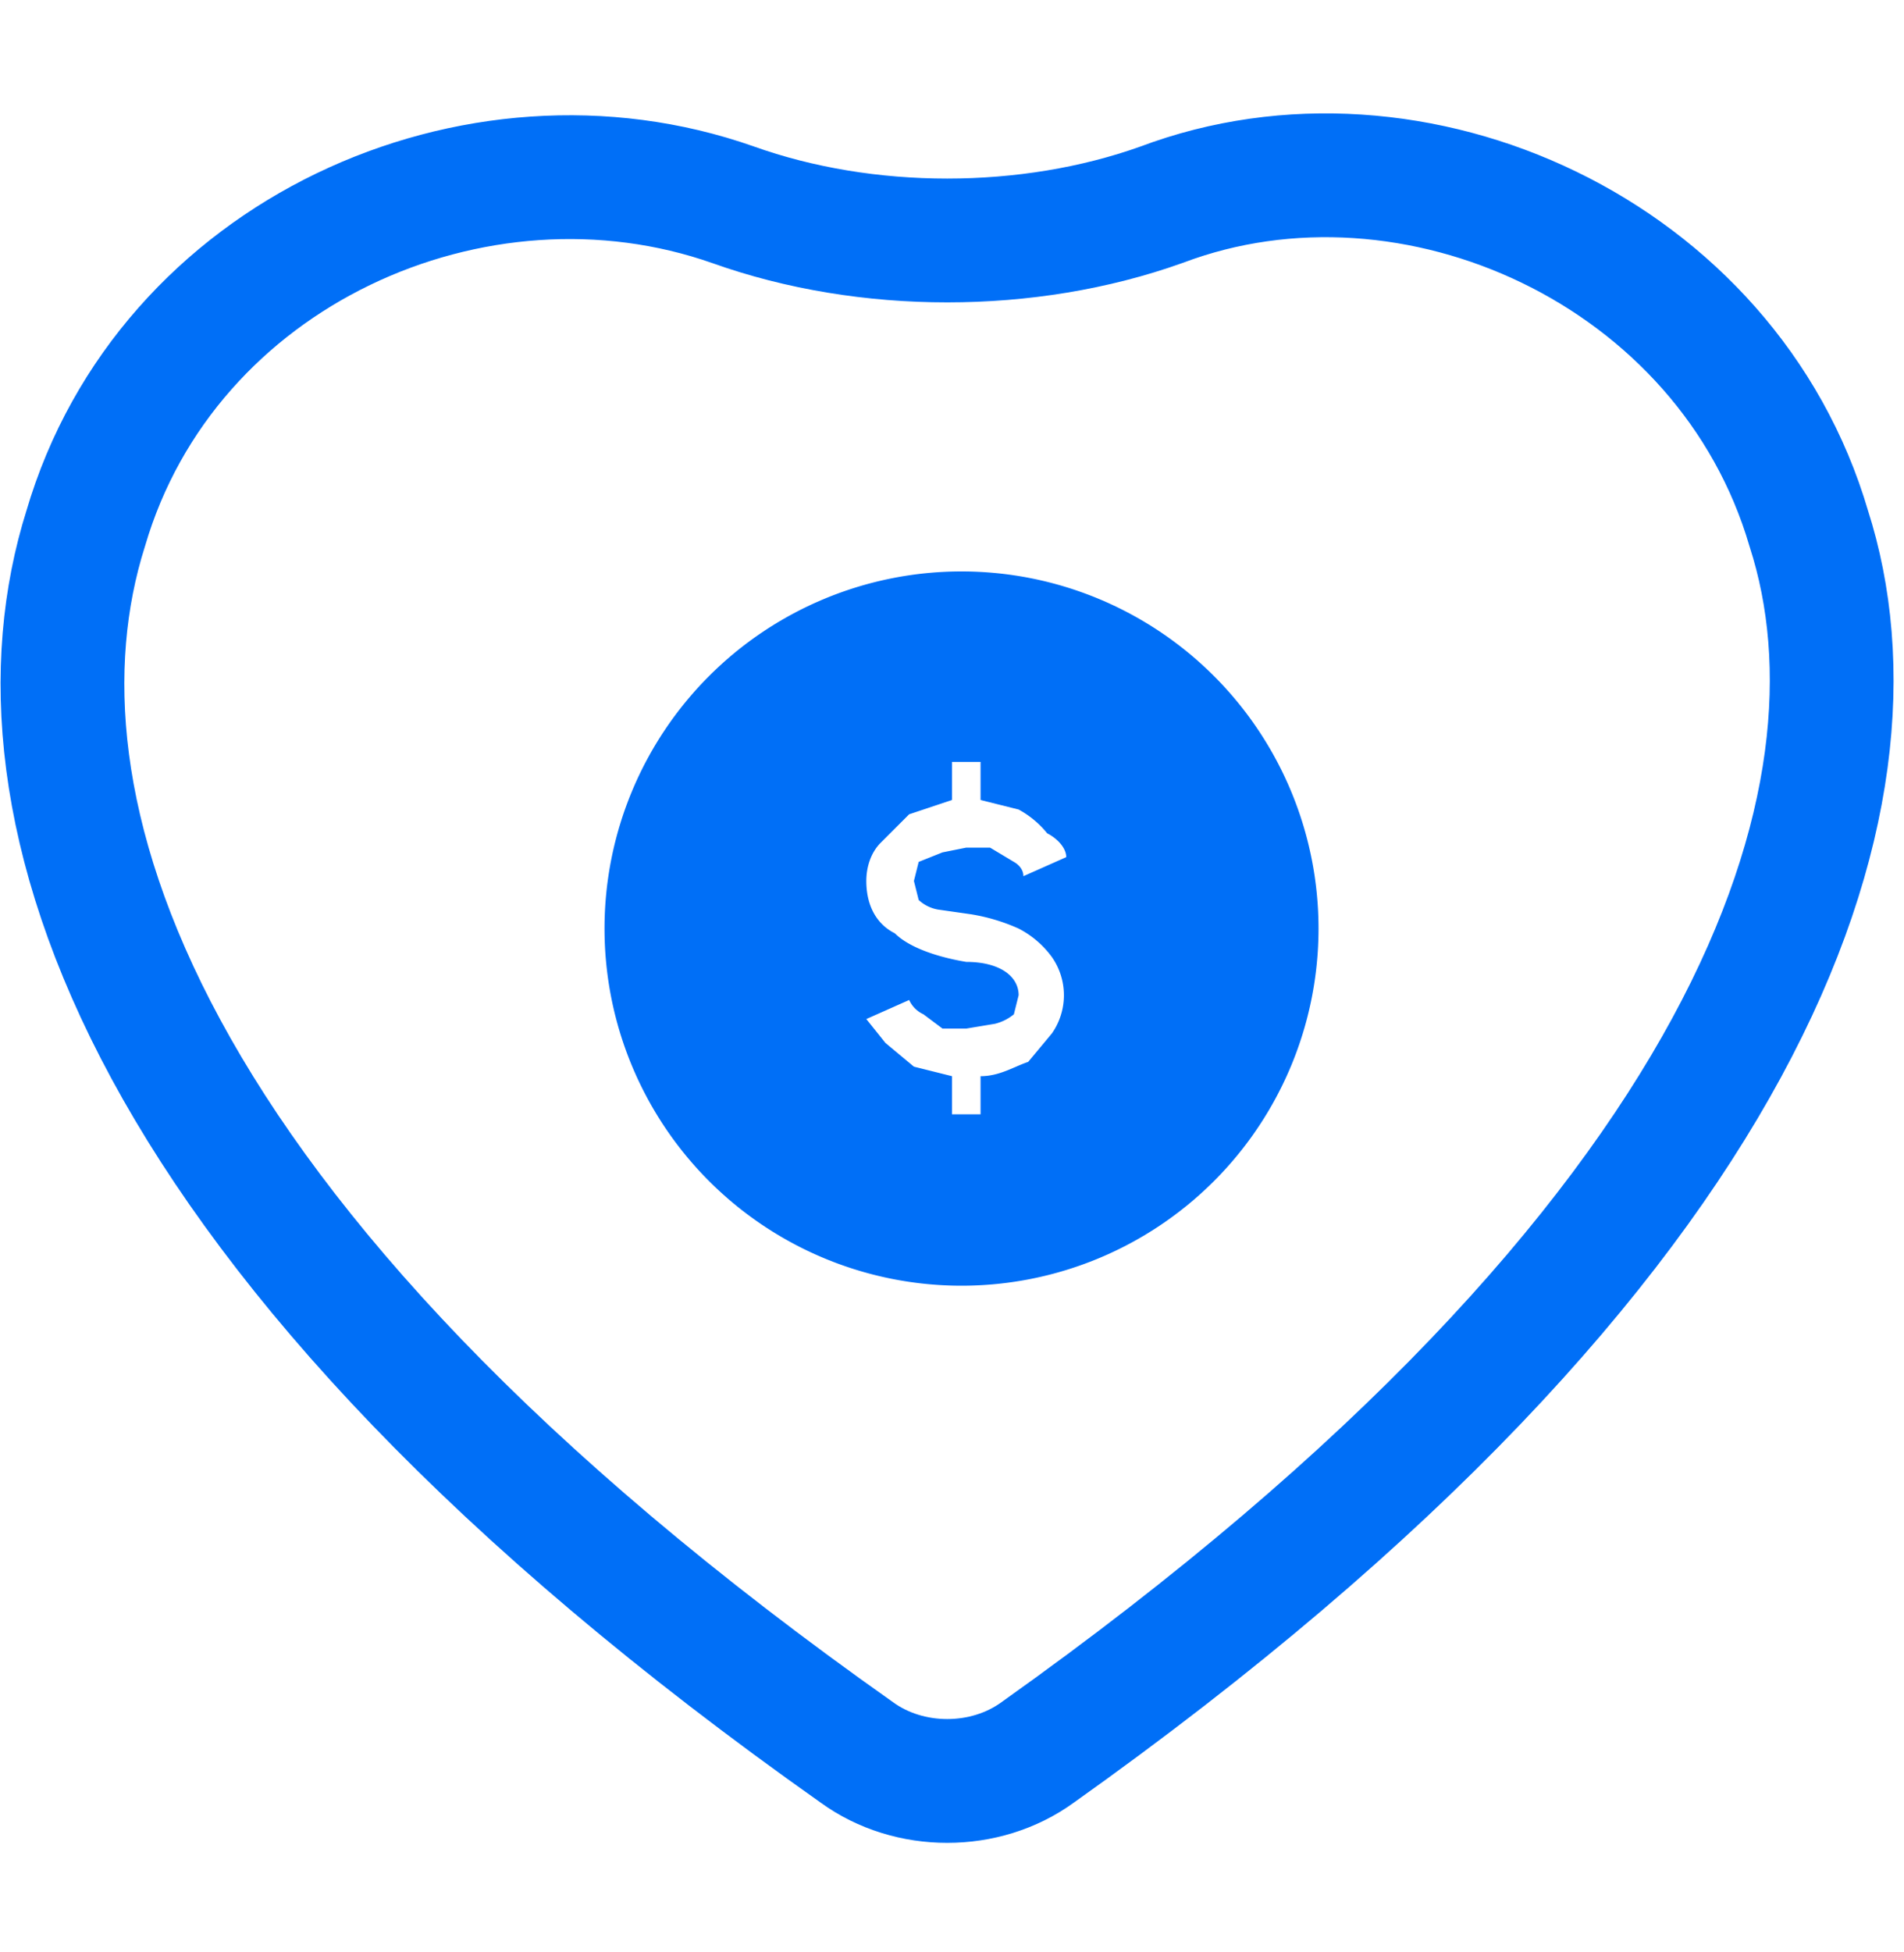 <?xml version="1.0" encoding="utf-8"?>
<svg xmlns="http://www.w3.org/2000/svg" fill="none" viewBox="0 0 40 41">
  <path d="M15.4 4.3c2.8 1 6.2 1 9 0 5.3-2 11.9 1 13.6 6.8 1.8 5.6-1 14.9-16.2 25.7-1.1.8-2.7.8-3.8 0C2.7 26 0 16.8 1.8 11.1 3.5 5.3 10 2.4 15.4 4.3Z" stroke="#006FF7" stroke-width="2.6"/>
  <mask id="a" style="mask-type:alpha" maskUnits="userSpaceOnUse" x="0" y="2" width="40" height="37">
    <path fill-rule="evenodd" clip-rule="evenodd" d="M15.8 3c2.5 1 5.7 1 8.2 0C35.9-1.2 53.4 16 22.5 38a4.6 4.6 0 0 1-5.2 0C-13.6 16 3.9-1.1 15.8 3Z" fill="#C4C4C4"/>
  </mask>
  <g mask="url(#a)">
    <path fill-rule="evenodd" clip-rule="evenodd" d="M20.2 27a7.4 7.4 0 1 0 0-15 7.4 7.4 0 0 0 0 15Zm-.4-9.1.5-.1h.5l.5.3s.2.1.2.3l.9-.4c0-.2-.2-.4-.4-.5a2 2 0 0 0-.6-.5l-.8-.2V16H20v.8l-.9.3-.6.6c-.2.2-.3.5-.3.8 0 .5.2.9.6 1.1.3.3.9.5 1.5.6.7 0 1.1.3 1.1.7l-.1.4a1 1 0 0 1-.4.2l-.6.1h-.5l-.4-.3a.6.6 0 0 1-.3-.3l-.9.4.4.5.6.5.8.2v.8h.6v-.8c.4 0 .7-.2 1-.3l.5-.6a1.4 1.4 0 0 0 0-1.6 2 2 0 0 0-.7-.6 4 4 0 0 0-1-.3l-.7-.1a.8.8 0 0 1-.4-.2l-.1-.4.1-.4.5-.2Z" fill="#006FF7"/>
  </g>
</svg>